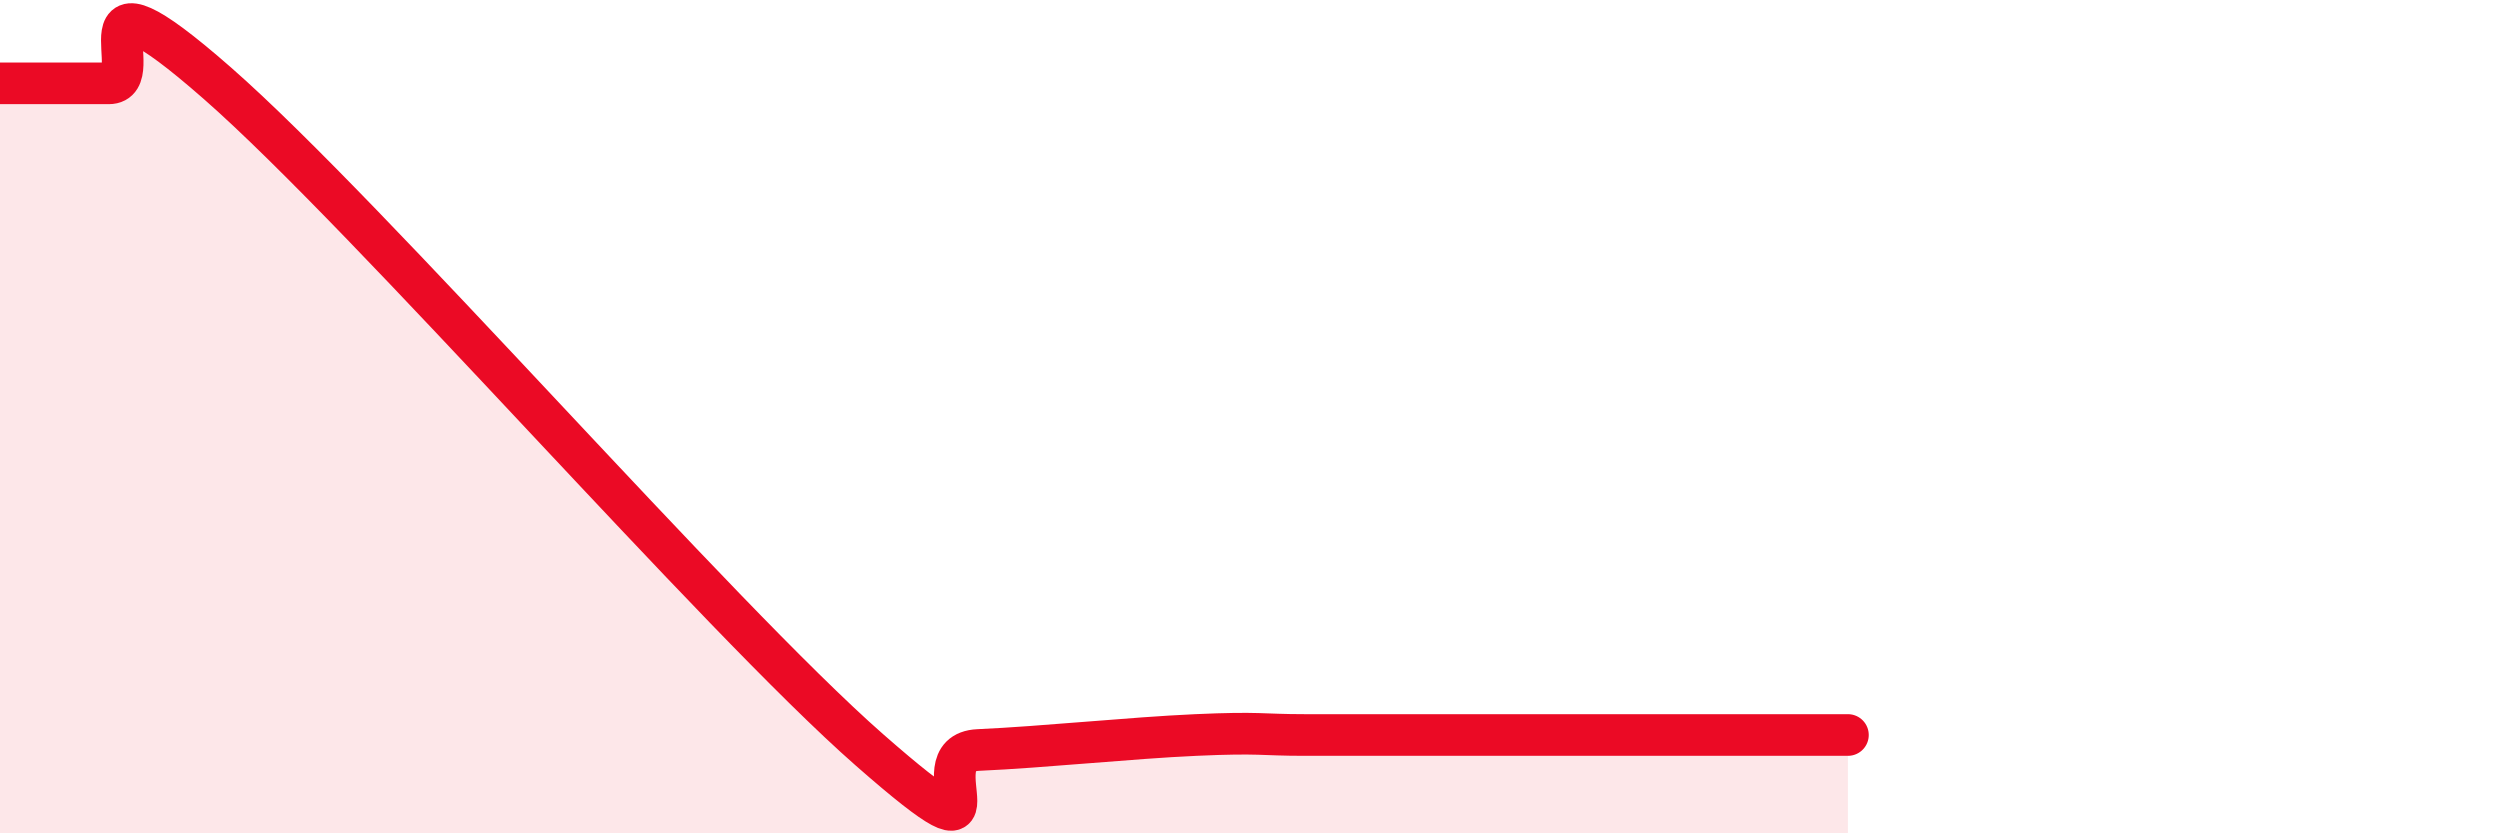 
    <svg width="60" height="20" viewBox="0 0 60 20" xmlns="http://www.w3.org/2000/svg">
      <path
        d="M 0,2 C 0.52,2 1.57,2 2.61,2 C 3.65,2 1.57,-1.2 5.22,2 C 8.87,5.2 17.22,14.8 20.87,18 C 24.52,21.2 21.91,18.07 23.48,18 C 25.05,17.93 27.14,17.71 28.7,17.64 C 30.26,17.57 30.26,17.64 31.3,17.64 C 32.34,17.64 32.87,17.64 33.91,17.64 C 34.95,17.64 35.48,17.64 36.52,17.64 C 37.56,17.64 38.09,17.64 39.13,17.64 C 40.17,17.64 40.7,17.64 41.74,17.64 C 42.78,17.64 43.83,17.64 44.35,17.64L44.35 20L0 20Z"
        fill="#EB0A25"
        opacity="0.1"
        stroke-linecap="round"
        stroke-linejoin="round"
      />
      <path
        d="M 0,2 C 0.52,2 1.57,2 2.61,2 C 3.65,2 1.57,-1.2 5.22,2 C 8.87,5.2 17.22,14.8 20.87,18 C 24.52,21.2 21.91,18.07 23.48,18 C 25.05,17.93 27.14,17.71 28.7,17.64 C 30.26,17.57 30.26,17.64 31.3,17.64 C 32.34,17.64 32.87,17.64 33.91,17.64 C 34.95,17.64 35.48,17.64 36.52,17.64 C 37.56,17.64 38.09,17.64 39.13,17.64 C 40.17,17.64 40.7,17.64 41.74,17.64 C 42.78,17.64 43.83,17.64 44.35,17.64"
        stroke="#EB0A25"
        stroke-width="1"
        fill="none"
        stroke-linecap="round"
        stroke-linejoin="round"
      />
    </svg>
  
